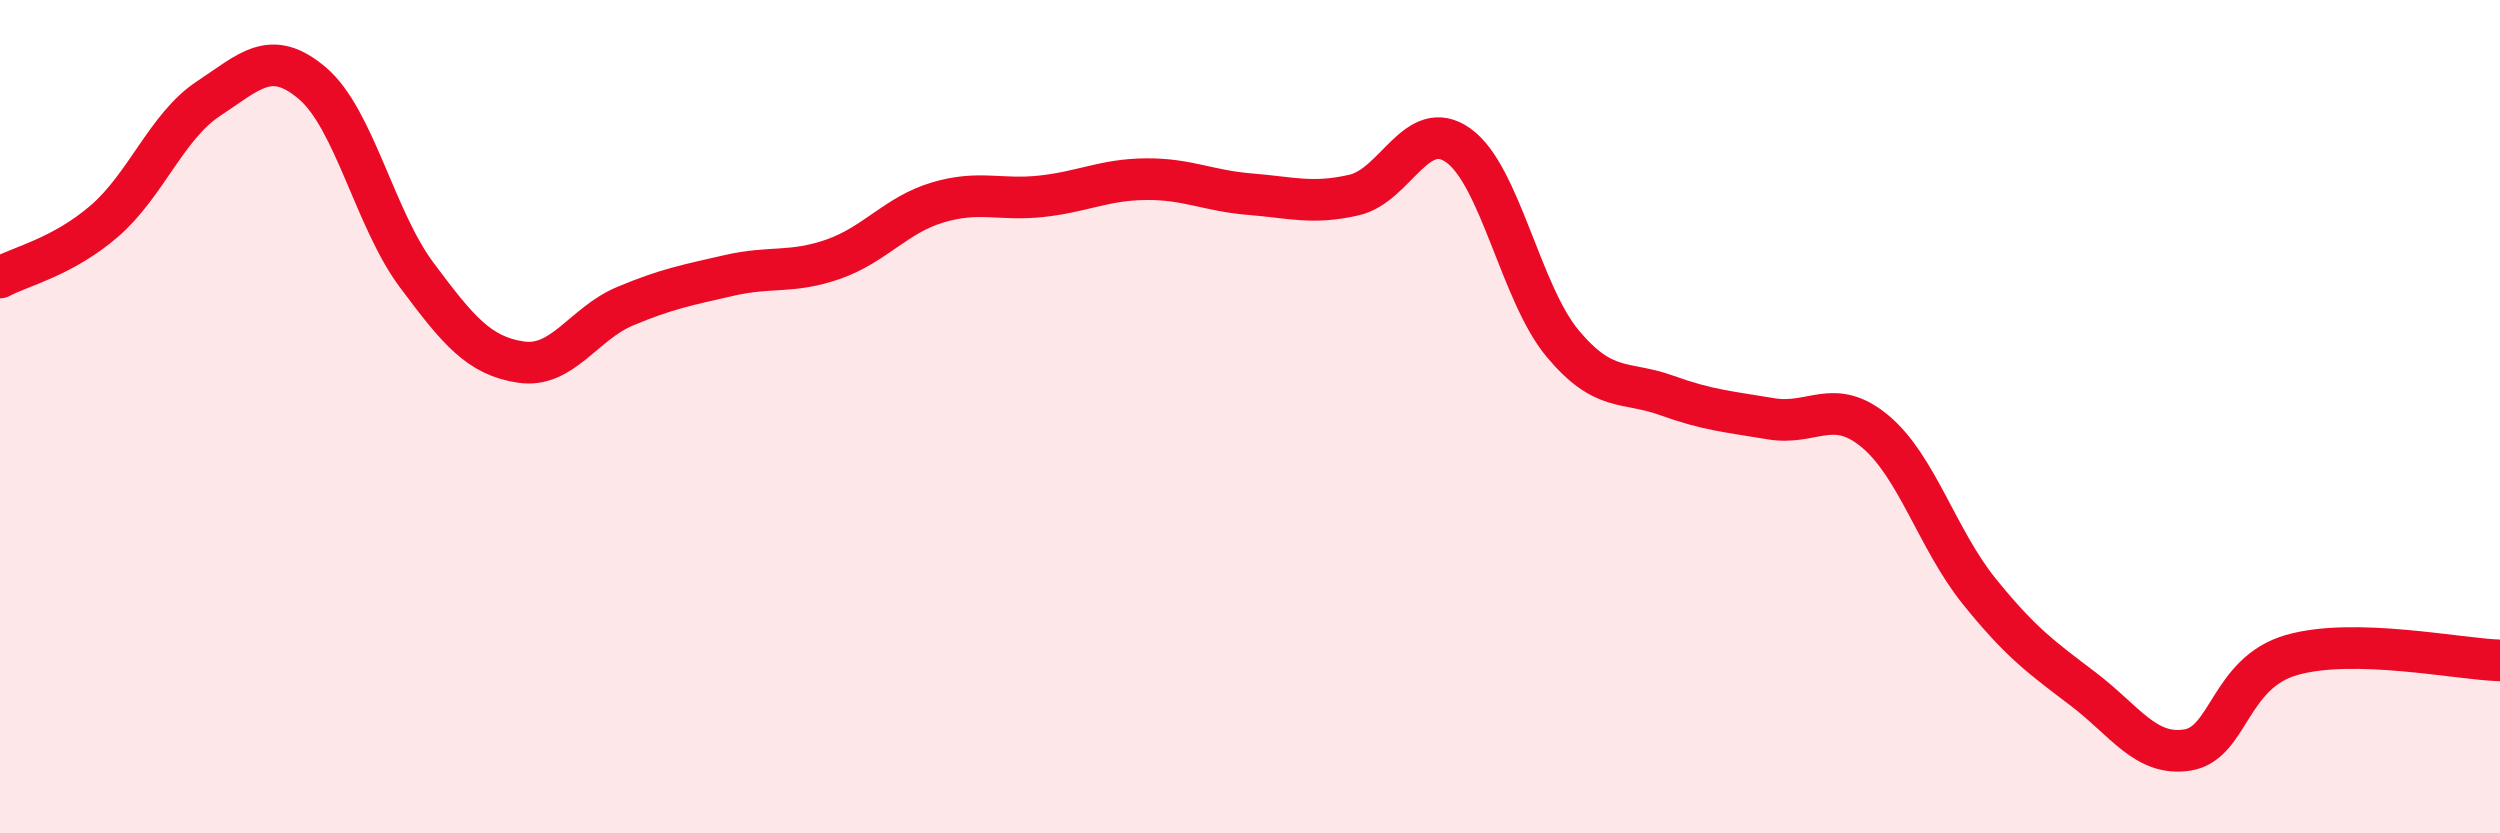 
    <svg width="60" height="20" viewBox="0 0 60 20" xmlns="http://www.w3.org/2000/svg">
      <path
        d="M 0,6.66 C 0.5,6.39 1.5,6.17 2.5,5.31 C 3.5,4.45 4,3.03 5,2.37 C 6,1.71 6.5,1.15 7.5,2 C 8.5,2.85 9,5.26 10,6.6 C 11,7.94 11.5,8.54 12.5,8.69 C 13.5,8.84 14,7.77 15,7.35 C 16,6.93 16.5,6.84 17.5,6.61 C 18.5,6.38 19,6.57 20,6.22 C 21,5.87 21.5,5.16 22.5,4.86 C 23.5,4.56 24,4.82 25,4.71 C 26,4.6 26.5,4.31 27.5,4.3 C 28.5,4.29 29,4.58 30,4.66 C 31,4.74 31.5,4.91 32.5,4.68 C 33.5,4.45 34,2.78 35,3.49 C 36,4.2 36.5,7.04 37.5,8.24 C 38.5,9.44 39,9.13 40,9.49 C 41,9.85 41.5,9.88 42.5,10.05 C 43.5,10.22 44,9.52 45,10.35 C 46,11.18 46.5,12.95 47.5,14.19 C 48.5,15.43 49,15.78 50,16.54 C 51,17.3 51.5,18.16 52.5,18 C 53.5,17.84 53.5,16.15 55,15.72 C 56.5,15.29 59,15.82 60,15.85L60 20L0 20Z"
        fill="#EB0A25"
        opacity="0.1"
        stroke-linecap="round"
        stroke-linejoin="round"
      />
      <path
        d="M 0,6.66 C 0.5,6.39 1.5,6.17 2.5,5.31 C 3.5,4.45 4,3.03 5,2.37 C 6,1.71 6.5,1.15 7.5,2 C 8.5,2.85 9,5.26 10,6.6 C 11,7.94 11.5,8.54 12.5,8.69 C 13.5,8.84 14,7.77 15,7.35 C 16,6.93 16.5,6.84 17.5,6.61 C 18.5,6.38 19,6.57 20,6.22 C 21,5.87 21.5,5.16 22.5,4.86 C 23.5,4.56 24,4.82 25,4.71 C 26,4.6 26.5,4.31 27.5,4.3 C 28.5,4.29 29,4.58 30,4.66 C 31,4.74 31.5,4.91 32.5,4.68 C 33.5,4.45 34,2.78 35,3.49 C 36,4.2 36.5,7.04 37.5,8.24 C 38.5,9.44 39,9.13 40,9.49 C 41,9.85 41.5,9.88 42.5,10.05 C 43.5,10.22 44,9.52 45,10.35 C 46,11.18 46.5,12.95 47.5,14.19 C 48.5,15.43 49,15.78 50,16.54 C 51,17.3 51.5,18.16 52.5,18 C 53.5,17.84 53.5,16.15 55,15.72 C 56.5,15.29 59,15.82 60,15.85"
        stroke="#EB0A25"
        stroke-width="1"
        fill="none"
        stroke-linecap="round"
        stroke-linejoin="round"
      />
    </svg>
  